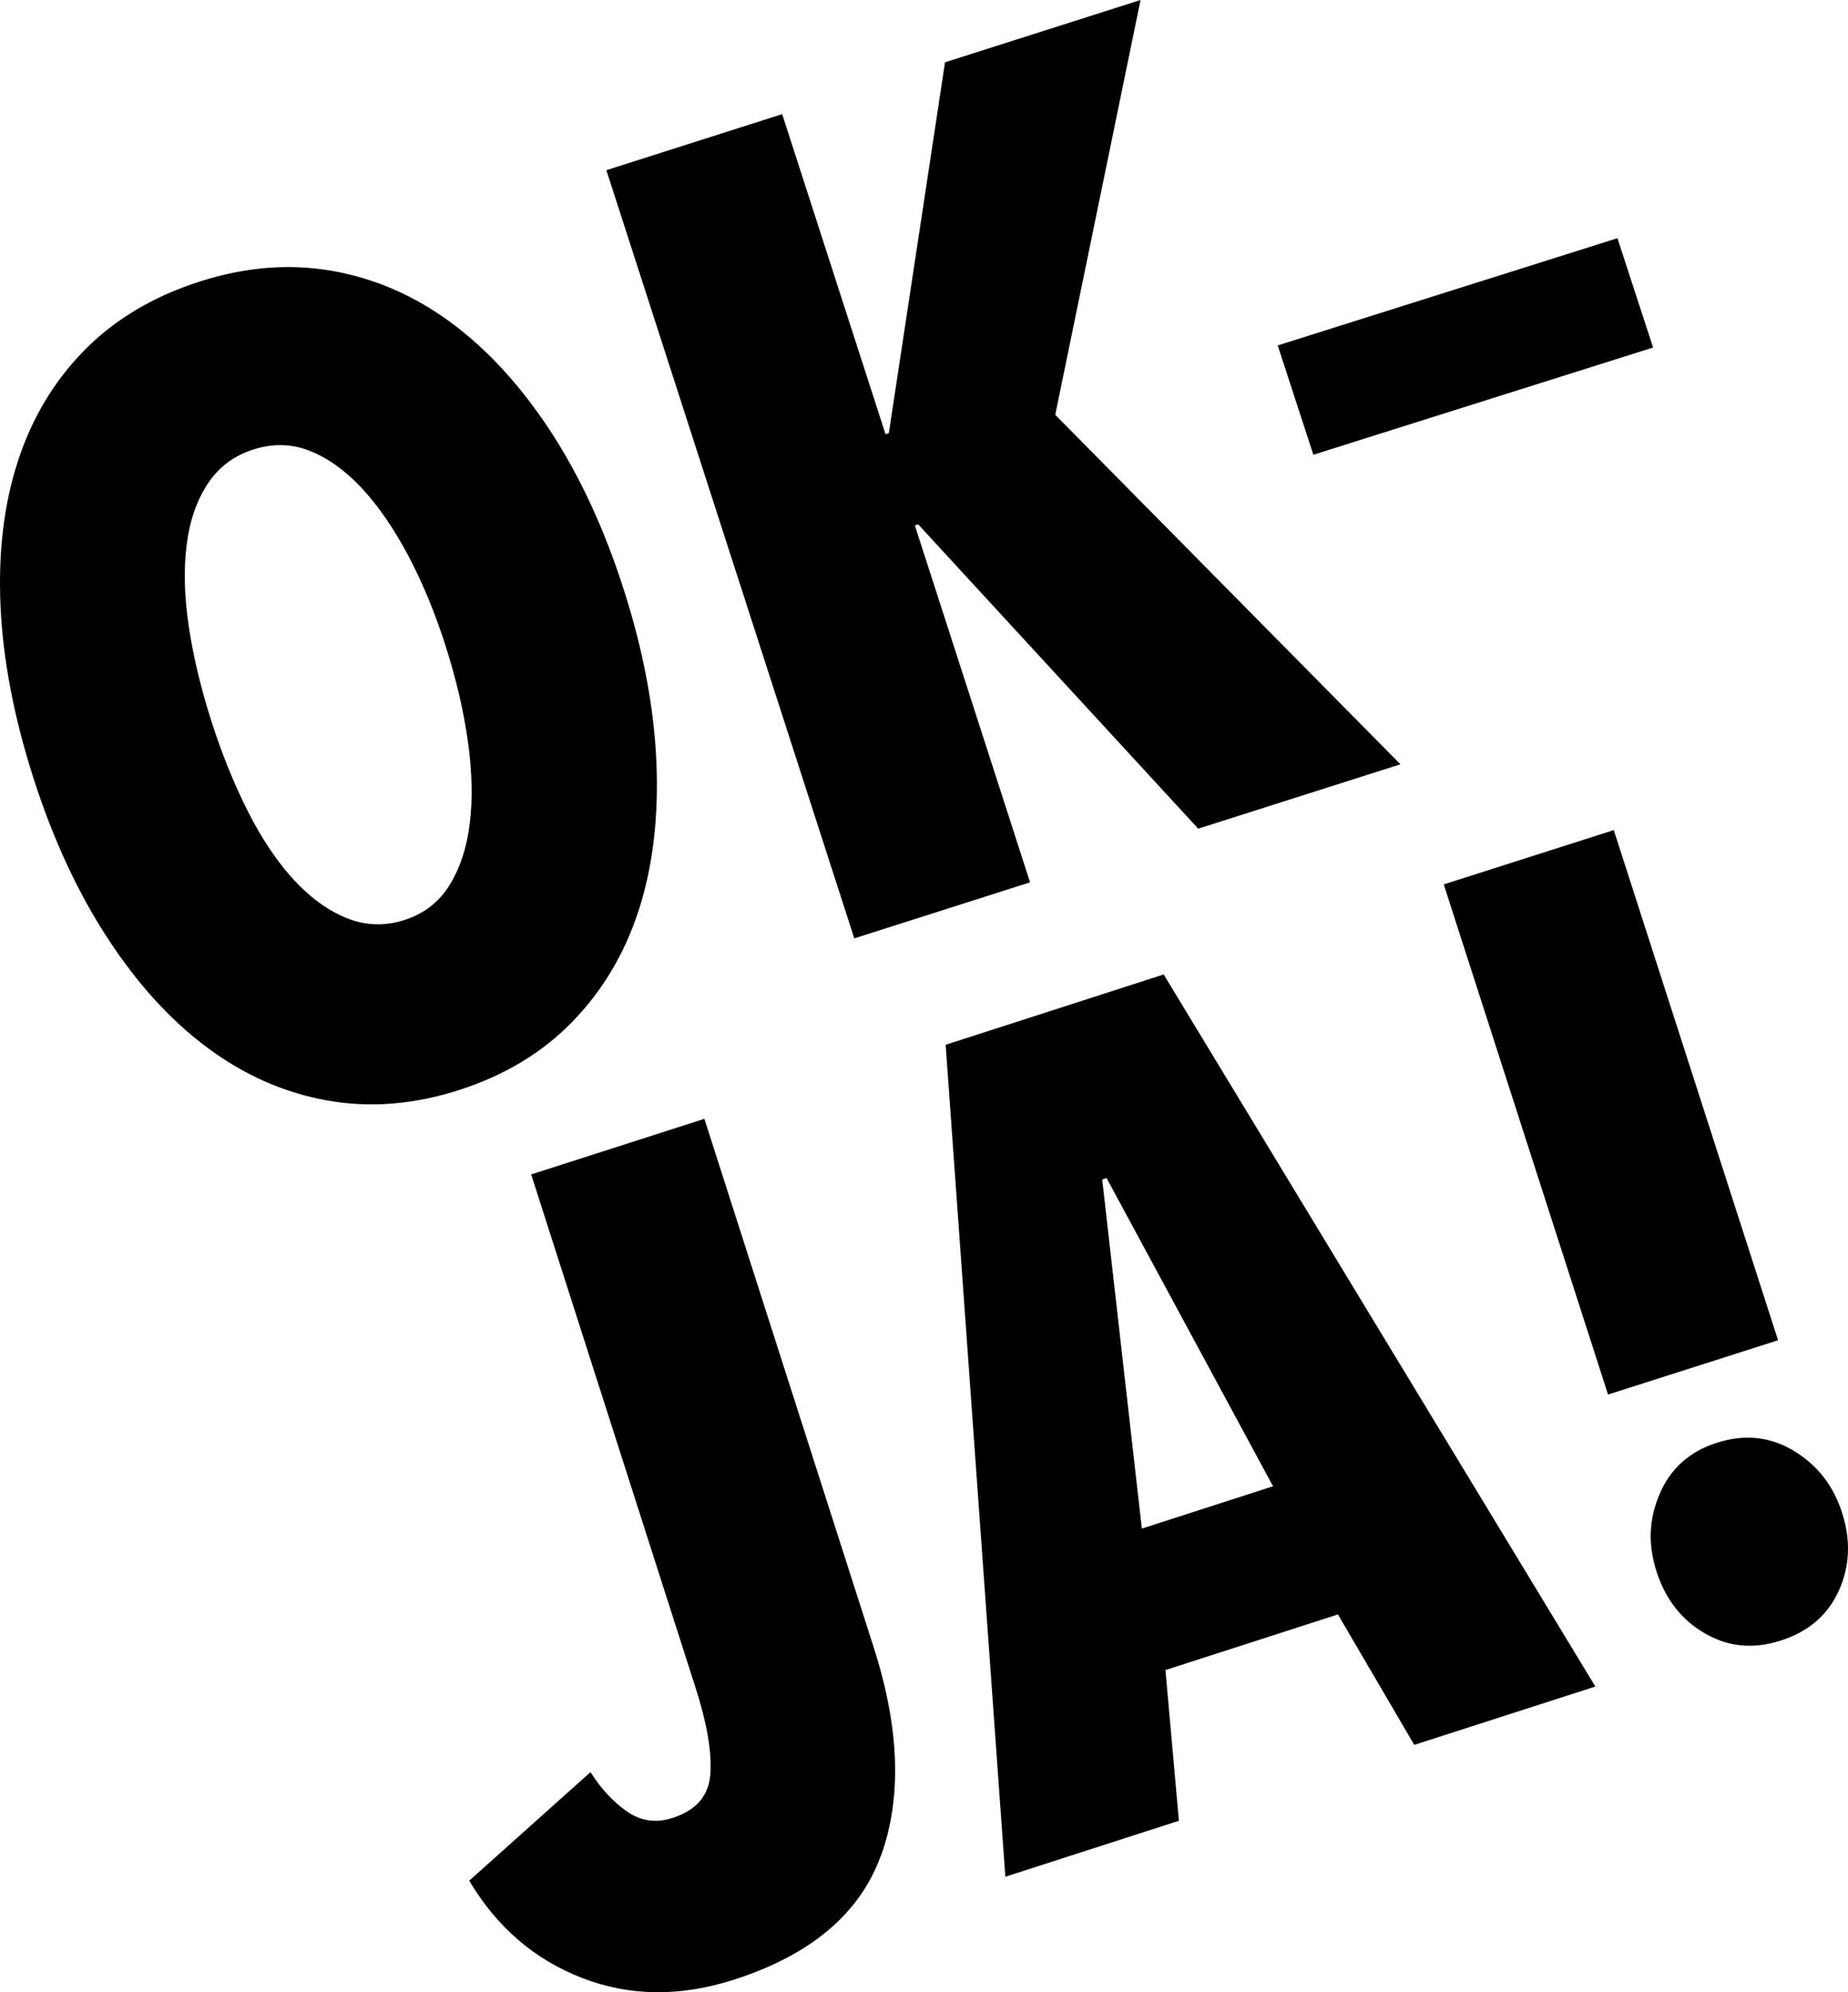 <?xml version="1.0" encoding="UTF-8"?> <svg xmlns="http://www.w3.org/2000/svg" xmlns:xlink="http://www.w3.org/1999/xlink" width="256px" height="276px" viewBox="0 0 256 276" version="1.1"><title>sectionlogo-okja</title><g id="Page-1" stroke="none" stroke-width="1" fill="none" fill-rule="evenodd"><g id="sectionlogo-okja" fill="#000000" fill-rule="nonzero"><path d="M86.385,81.594 C89.082,90.006 90.602,97.994 90.929,105.557 C91.256,113.136 90.455,119.932 88.526,125.959 C86.597,131.987 83.54,137.165 79.34,141.494 C75.155,145.823 69.891,148.992 63.582,151.017 C57.272,153.043 51.142,153.516 45.225,152.438 C39.292,151.36 33.799,148.926 28.716,145.137 C23.632,141.363 19.022,136.299 14.887,129.945 C10.751,123.607 7.335,116.224 4.638,107.811 C1.941,99.399 0.421,91.476 0.077,84.028 C-0.266,76.579 0.535,69.865 2.48,63.887 C4.425,57.908 7.498,52.779 11.716,48.499 C15.917,44.236 21.229,41.067 27.653,39.009 C33.963,36.983 40.076,36.493 45.977,37.522 C51.894,38.551 57.37,40.936 62.438,44.661 C67.505,48.401 72.082,53.383 76.185,59.623 C80.288,65.88 83.688,73.198 86.385,81.61 L86.385,81.594 Z M61.735,89.5 C60.264,84.893 58.531,80.728 56.569,77.004 C54.592,73.279 52.467,70.176 50.194,67.709 C47.906,65.243 45.503,63.495 42.969,62.482 C40.436,61.469 37.82,61.404 35.107,62.27 C32.394,63.135 30.285,64.72 28.765,67.039 C27.244,69.359 26.264,72.169 25.855,75.517 C25.43,78.85 25.528,82.607 26.149,86.772 C26.77,90.937 27.817,95.315 29.288,99.922 C30.759,104.528 32.475,108.726 34.404,112.532 C36.333,116.322 38.458,119.458 40.73,121.925 C43.018,124.391 45.454,126.155 48.053,127.201 C50.652,128.246 53.3,128.328 56.014,127.462 C58.711,126.596 60.803,124.996 62.258,122.643 C63.713,120.307 64.661,117.465 65.069,114.117 C65.494,110.784 65.413,106.995 64.824,102.764 C64.236,98.533 63.206,94.123 61.735,89.516 L61.735,89.5 Z" id="Shape"></path><polygon id="Path" points="165.994 114.811 127.194 72.644 126.733 72.791 142.694 122.234 118.341 130 84 23.577 108.353 15.811 122.669 60.152 123.129 60.005 130.912 8.633 157.997 0 146.182 57.471 194 105.884 166.01 114.794"></polygon><polygon id="Path" points="181.939 63 177 47.855 224.061 33 229 48.145 181.939 63"></polygon><path d="M122.028,257.067 C119.123,265.1 112.329,270.834 101.662,274.267 C94.211,276.649 87.204,276.583 80.623,274.021 C74.042,271.474 68.824,266.973 65,260.55 L81.805,245.502 C83.183,247.719 84.841,249.527 86.777,250.906 C88.714,252.286 90.847,252.599 93.161,251.859 C96.476,250.791 98.232,248.738 98.412,245.666 C98.593,242.61 97.92,238.668 96.361,233.838 L73.583,162.705 L97.576,155 L121.043,228.252 C124.621,239.423 124.949,249.034 122.044,257.083 L122.028,257.067 Z" id="Path"></path><path d="M195.914,241.732 L185.34,223.661 L161.447,231.366 L163.31,252.246 L139.269,260 L131,144.742 L161.202,135 L221,233.65 L195.914,241.732 L195.914,241.732 Z M153.292,163.207 L152.687,163.404 L158.178,211.768 L176.351,205.903 L153.292,163.207 Z" id="Shape"></path><path d="M255.17,209.546 C256.41,213.382 256.261,216.988 254.724,220.379 C253.187,223.77 250.493,226.075 246.642,227.293 C242.89,228.495 239.402,228.166 236.179,226.289 C232.957,224.429 230.725,221.581 229.486,217.745 C228.246,213.909 228.428,210.403 229.932,206.912 C231.436,203.422 234.064,201.085 237.816,199.883 C241.667,198.648 245.22,199.027 248.476,200.986 C251.732,202.945 253.963,205.793 255.17,209.53 L255.17,209.546 Z M222.759,193.199 L200,122.524 L223.552,115 L246.311,185.675 L222.759,193.199 L222.759,193.199 Z" id="Shape"></path></g></g></svg> 